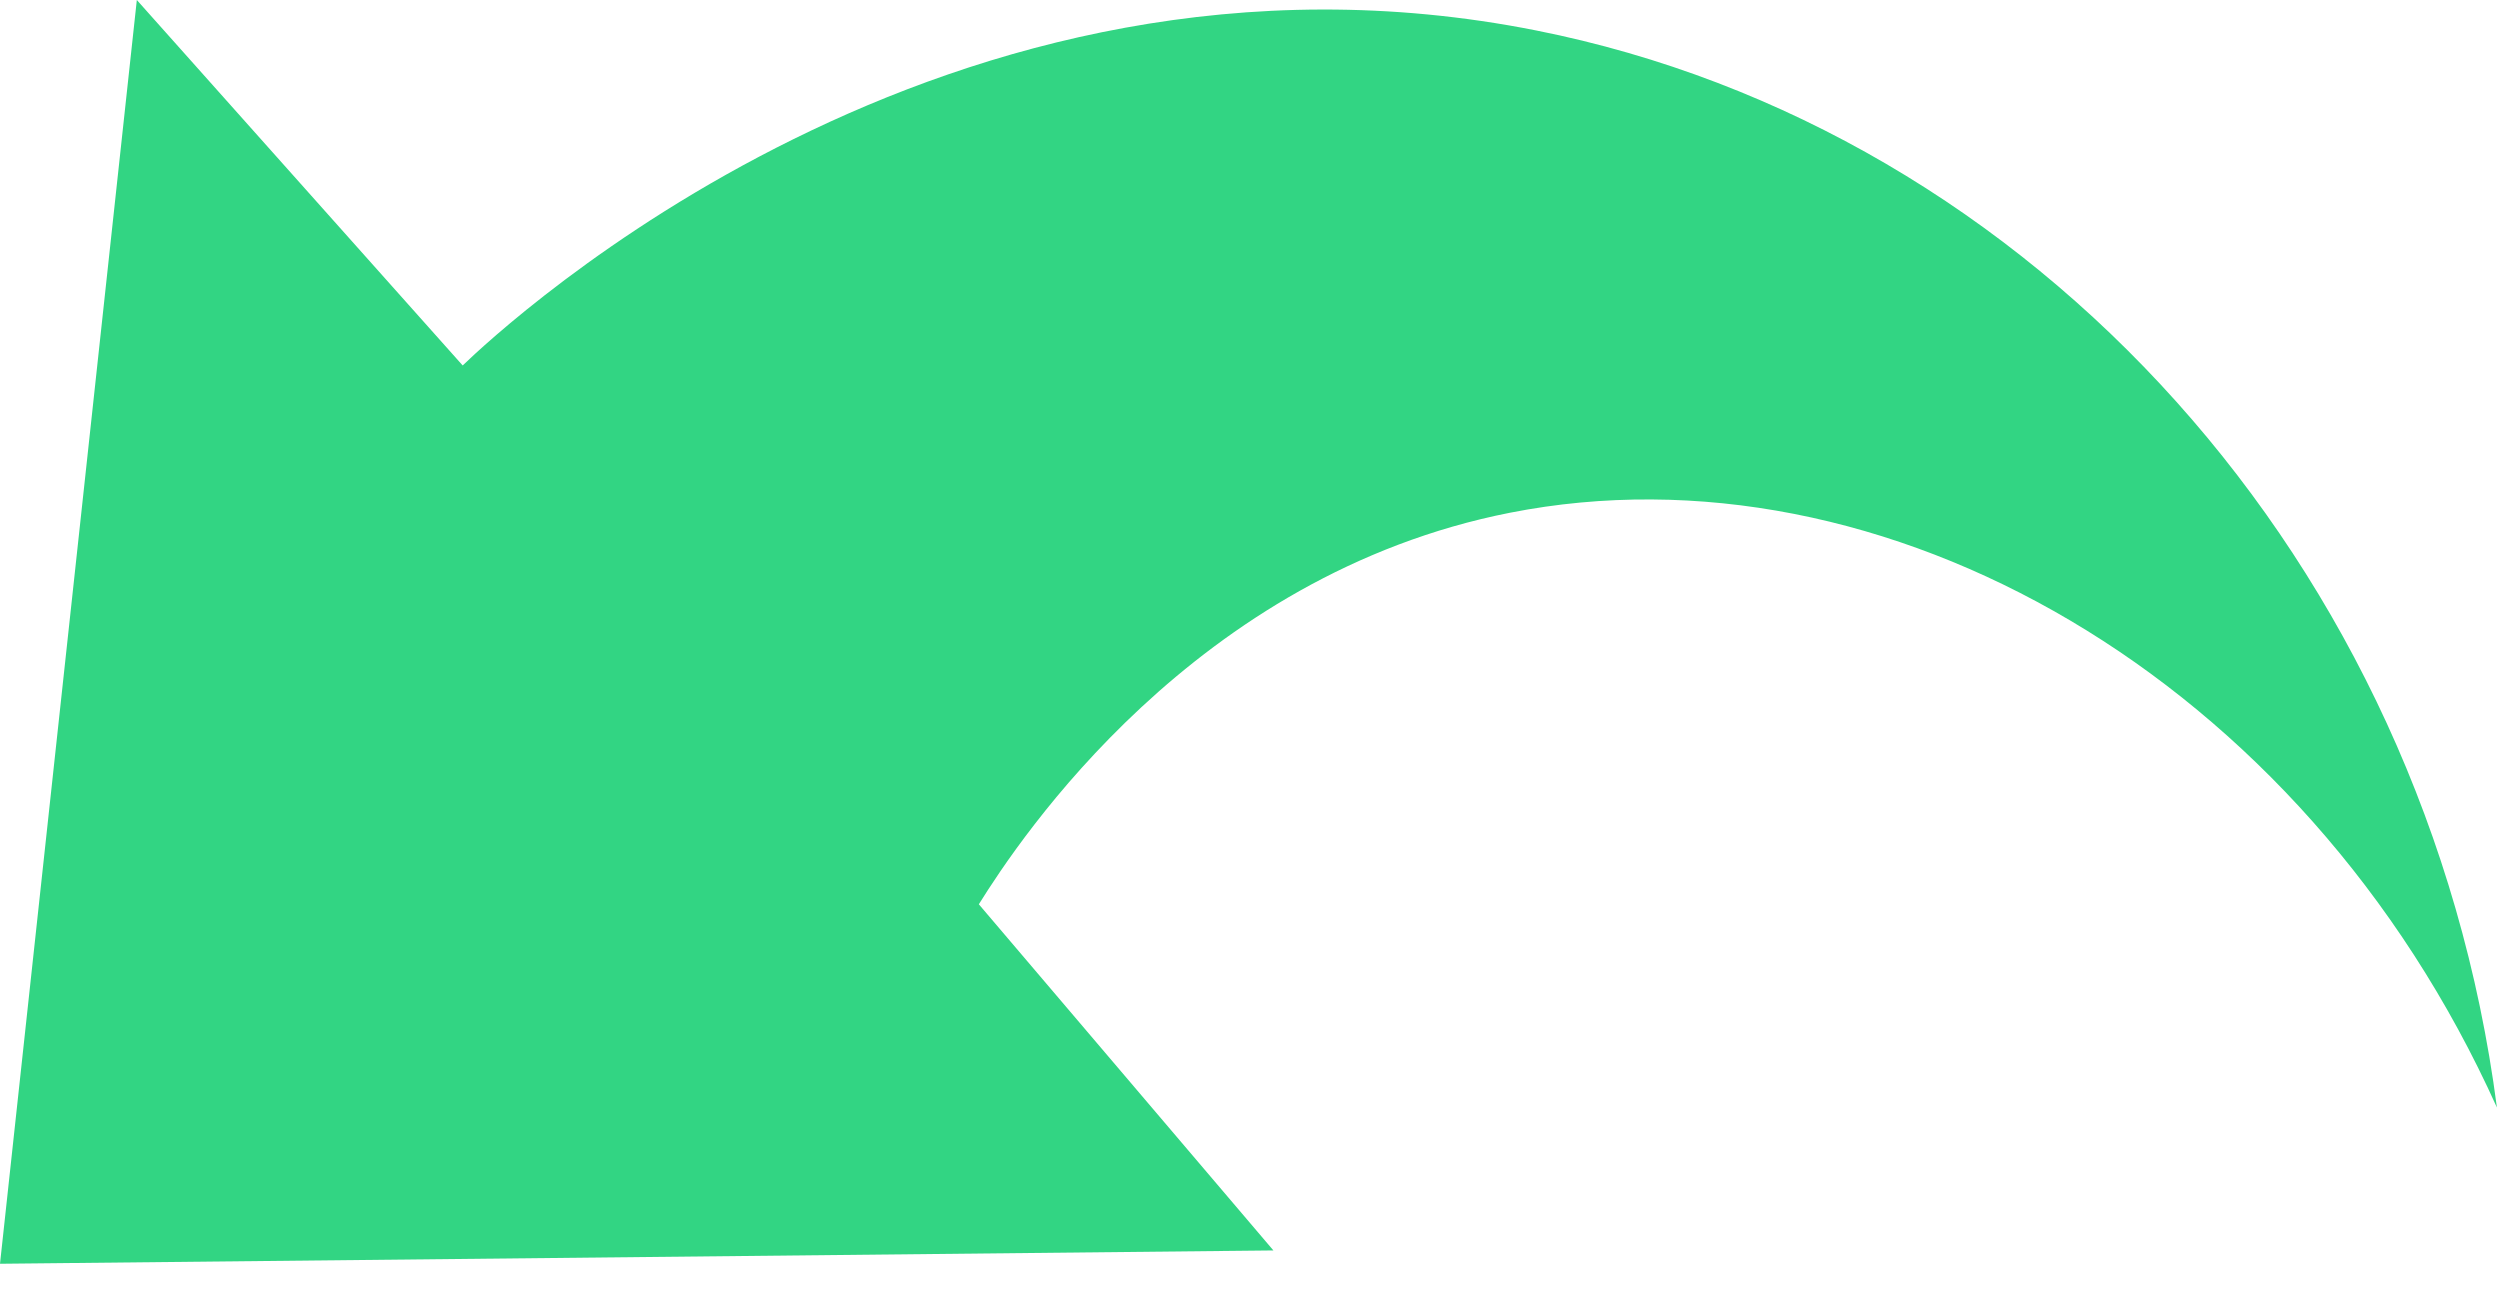 <svg xmlns="http://www.w3.org/2000/svg" width="97" height="50" viewBox="0 0 97 50" fill="none"><path d="M96.881 42.973C94.123 21.827 78.893 5.016 59.605 1.182C36.709 -3.372 19.552 12.64 17.952 14.18C13.738 9.453 9.523 4.727 5.309 0C3.54 16.345 1.769 32.69 -1.95171e-06 49.034C16.47 48.862 32.938 48.689 49.408 48.517C45.597 44.041 41.79 39.562 37.979 35.086C39.569 32.537 46.337 22.308 58.593 19.893C73.044 17.045 89.325 26.198 96.881 42.973Z" fill="#32D583"></path></svg>